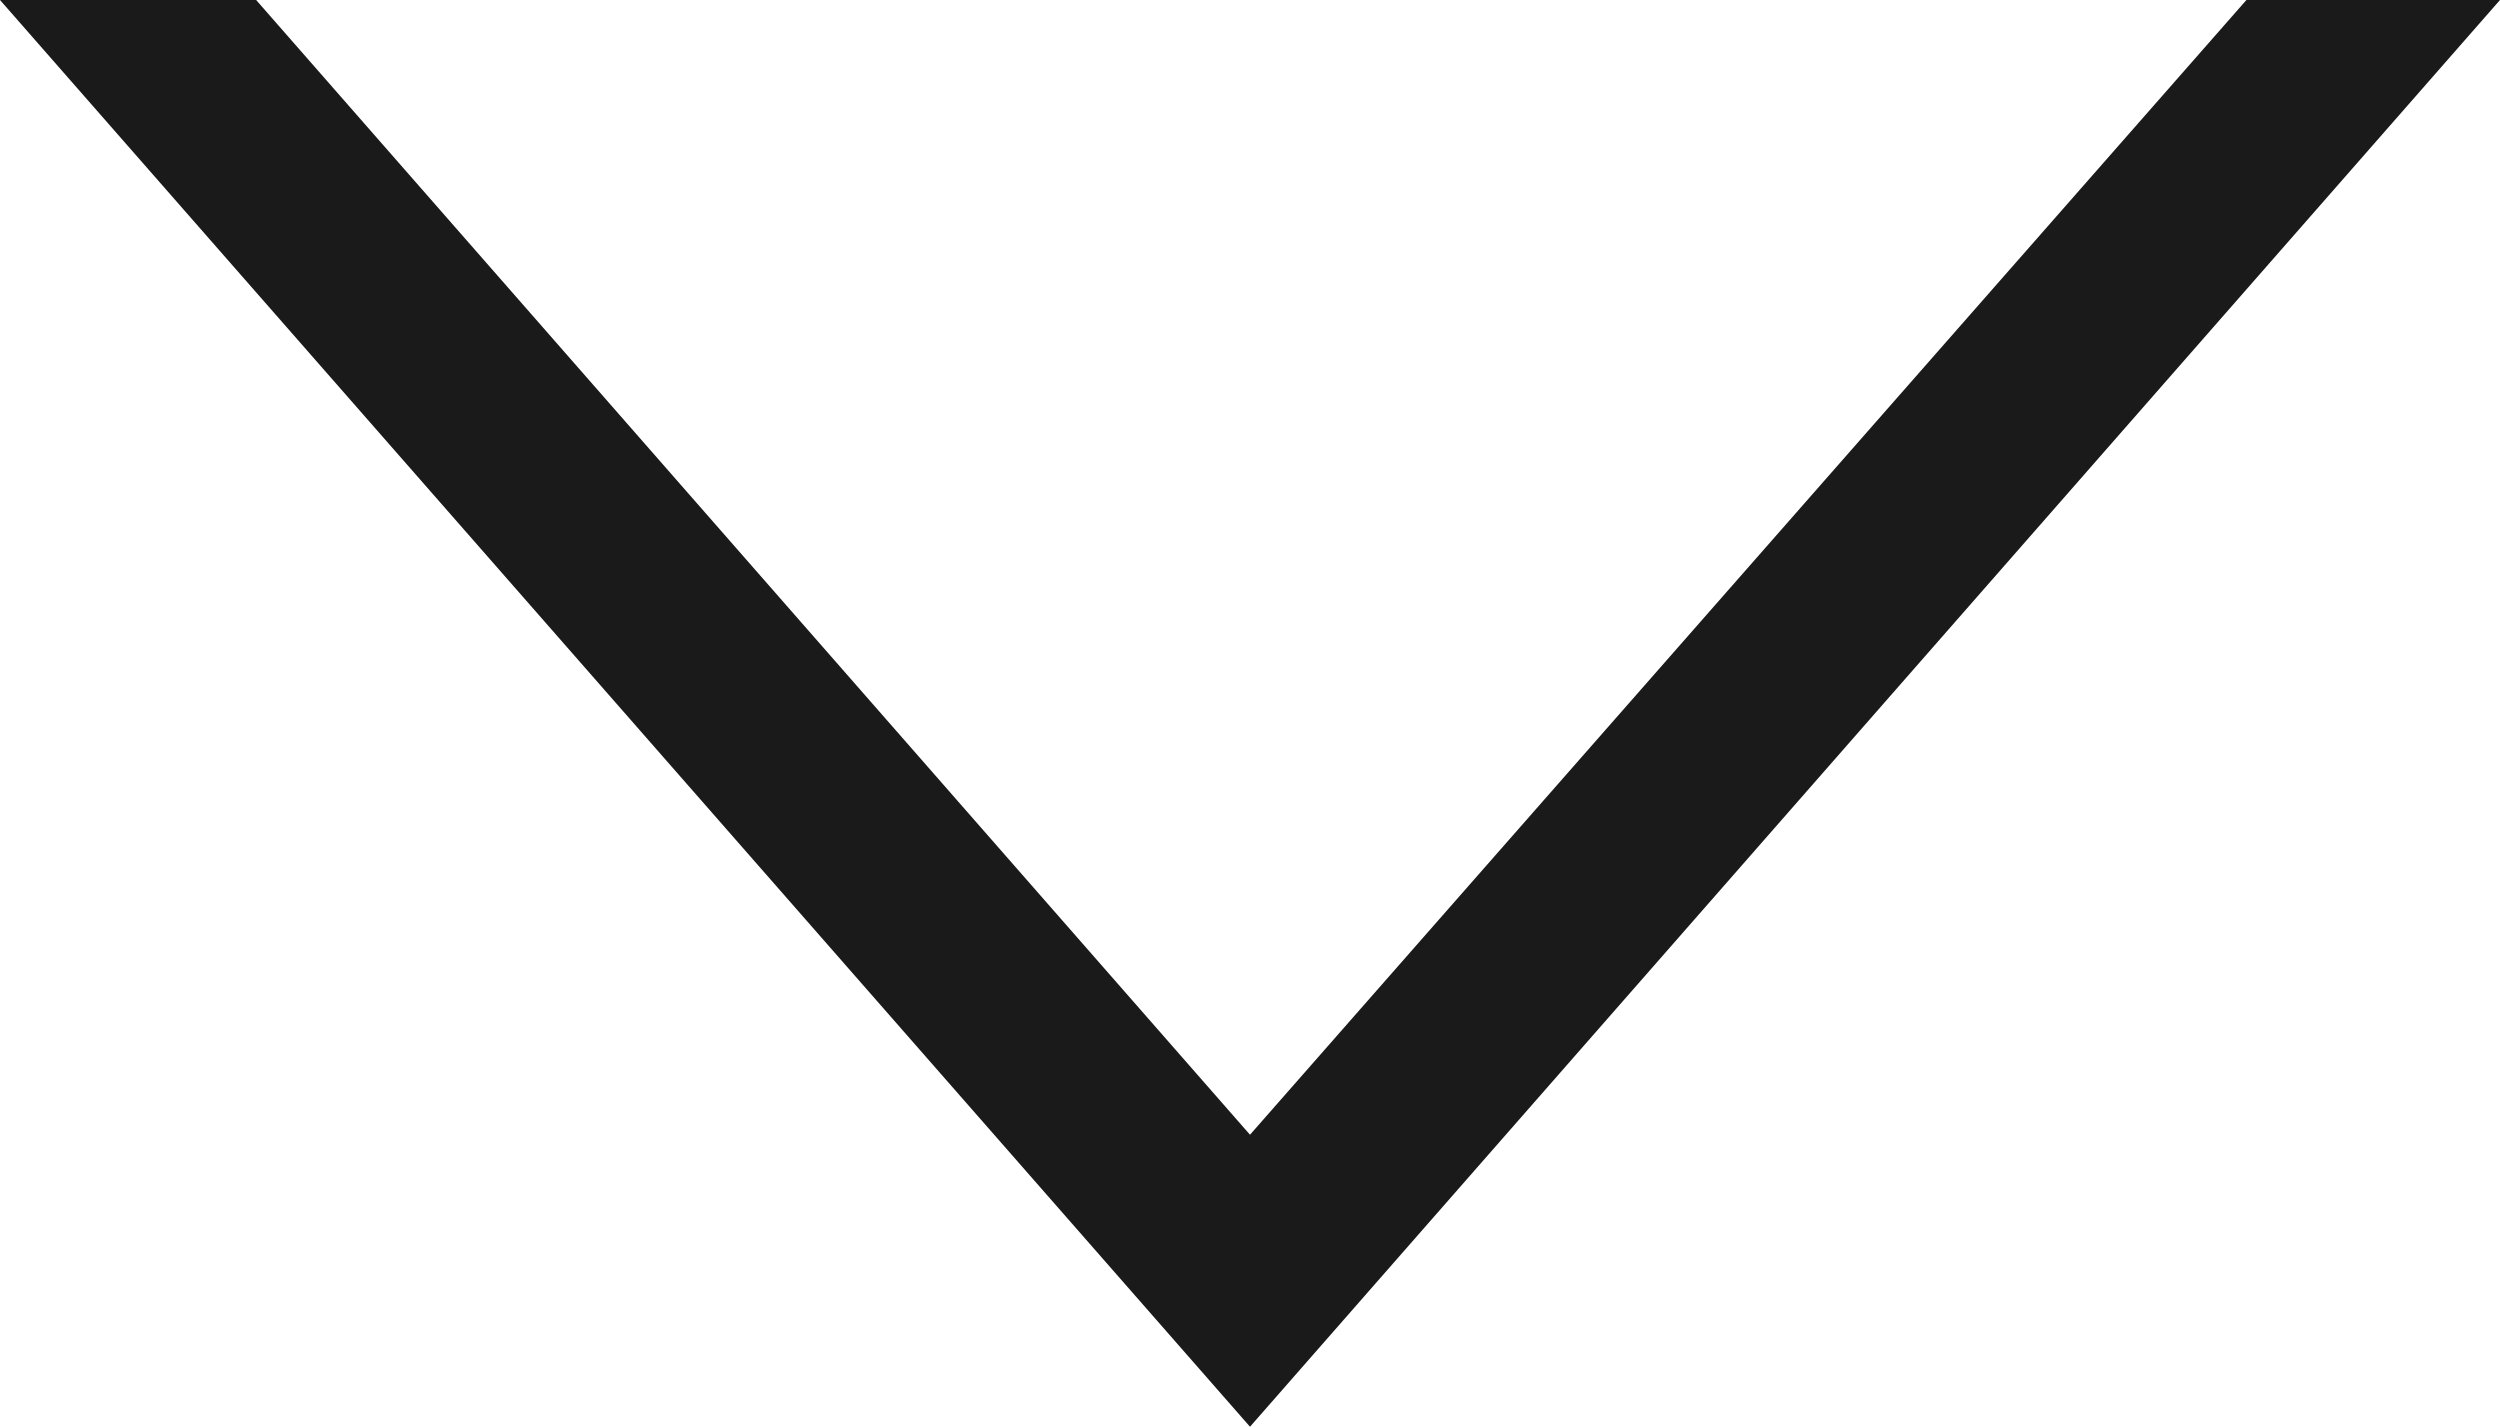 <svg xmlns="http://www.w3.org/2000/svg" viewBox="0 0 9.76 5.57"><defs><style>.cls-1{fill:#1a1a1a;}</style></defs><title>Asset 3</title><g id="Layer_2" data-name="Layer 2"><g id="レイヤー_1" data-name="レイヤー 1"><polygon class="cls-1" points="8.77 0 4.88 4.43 1 0 0 0 4.88 5.57 9.76 0 8.77 0"/></g></g></svg>